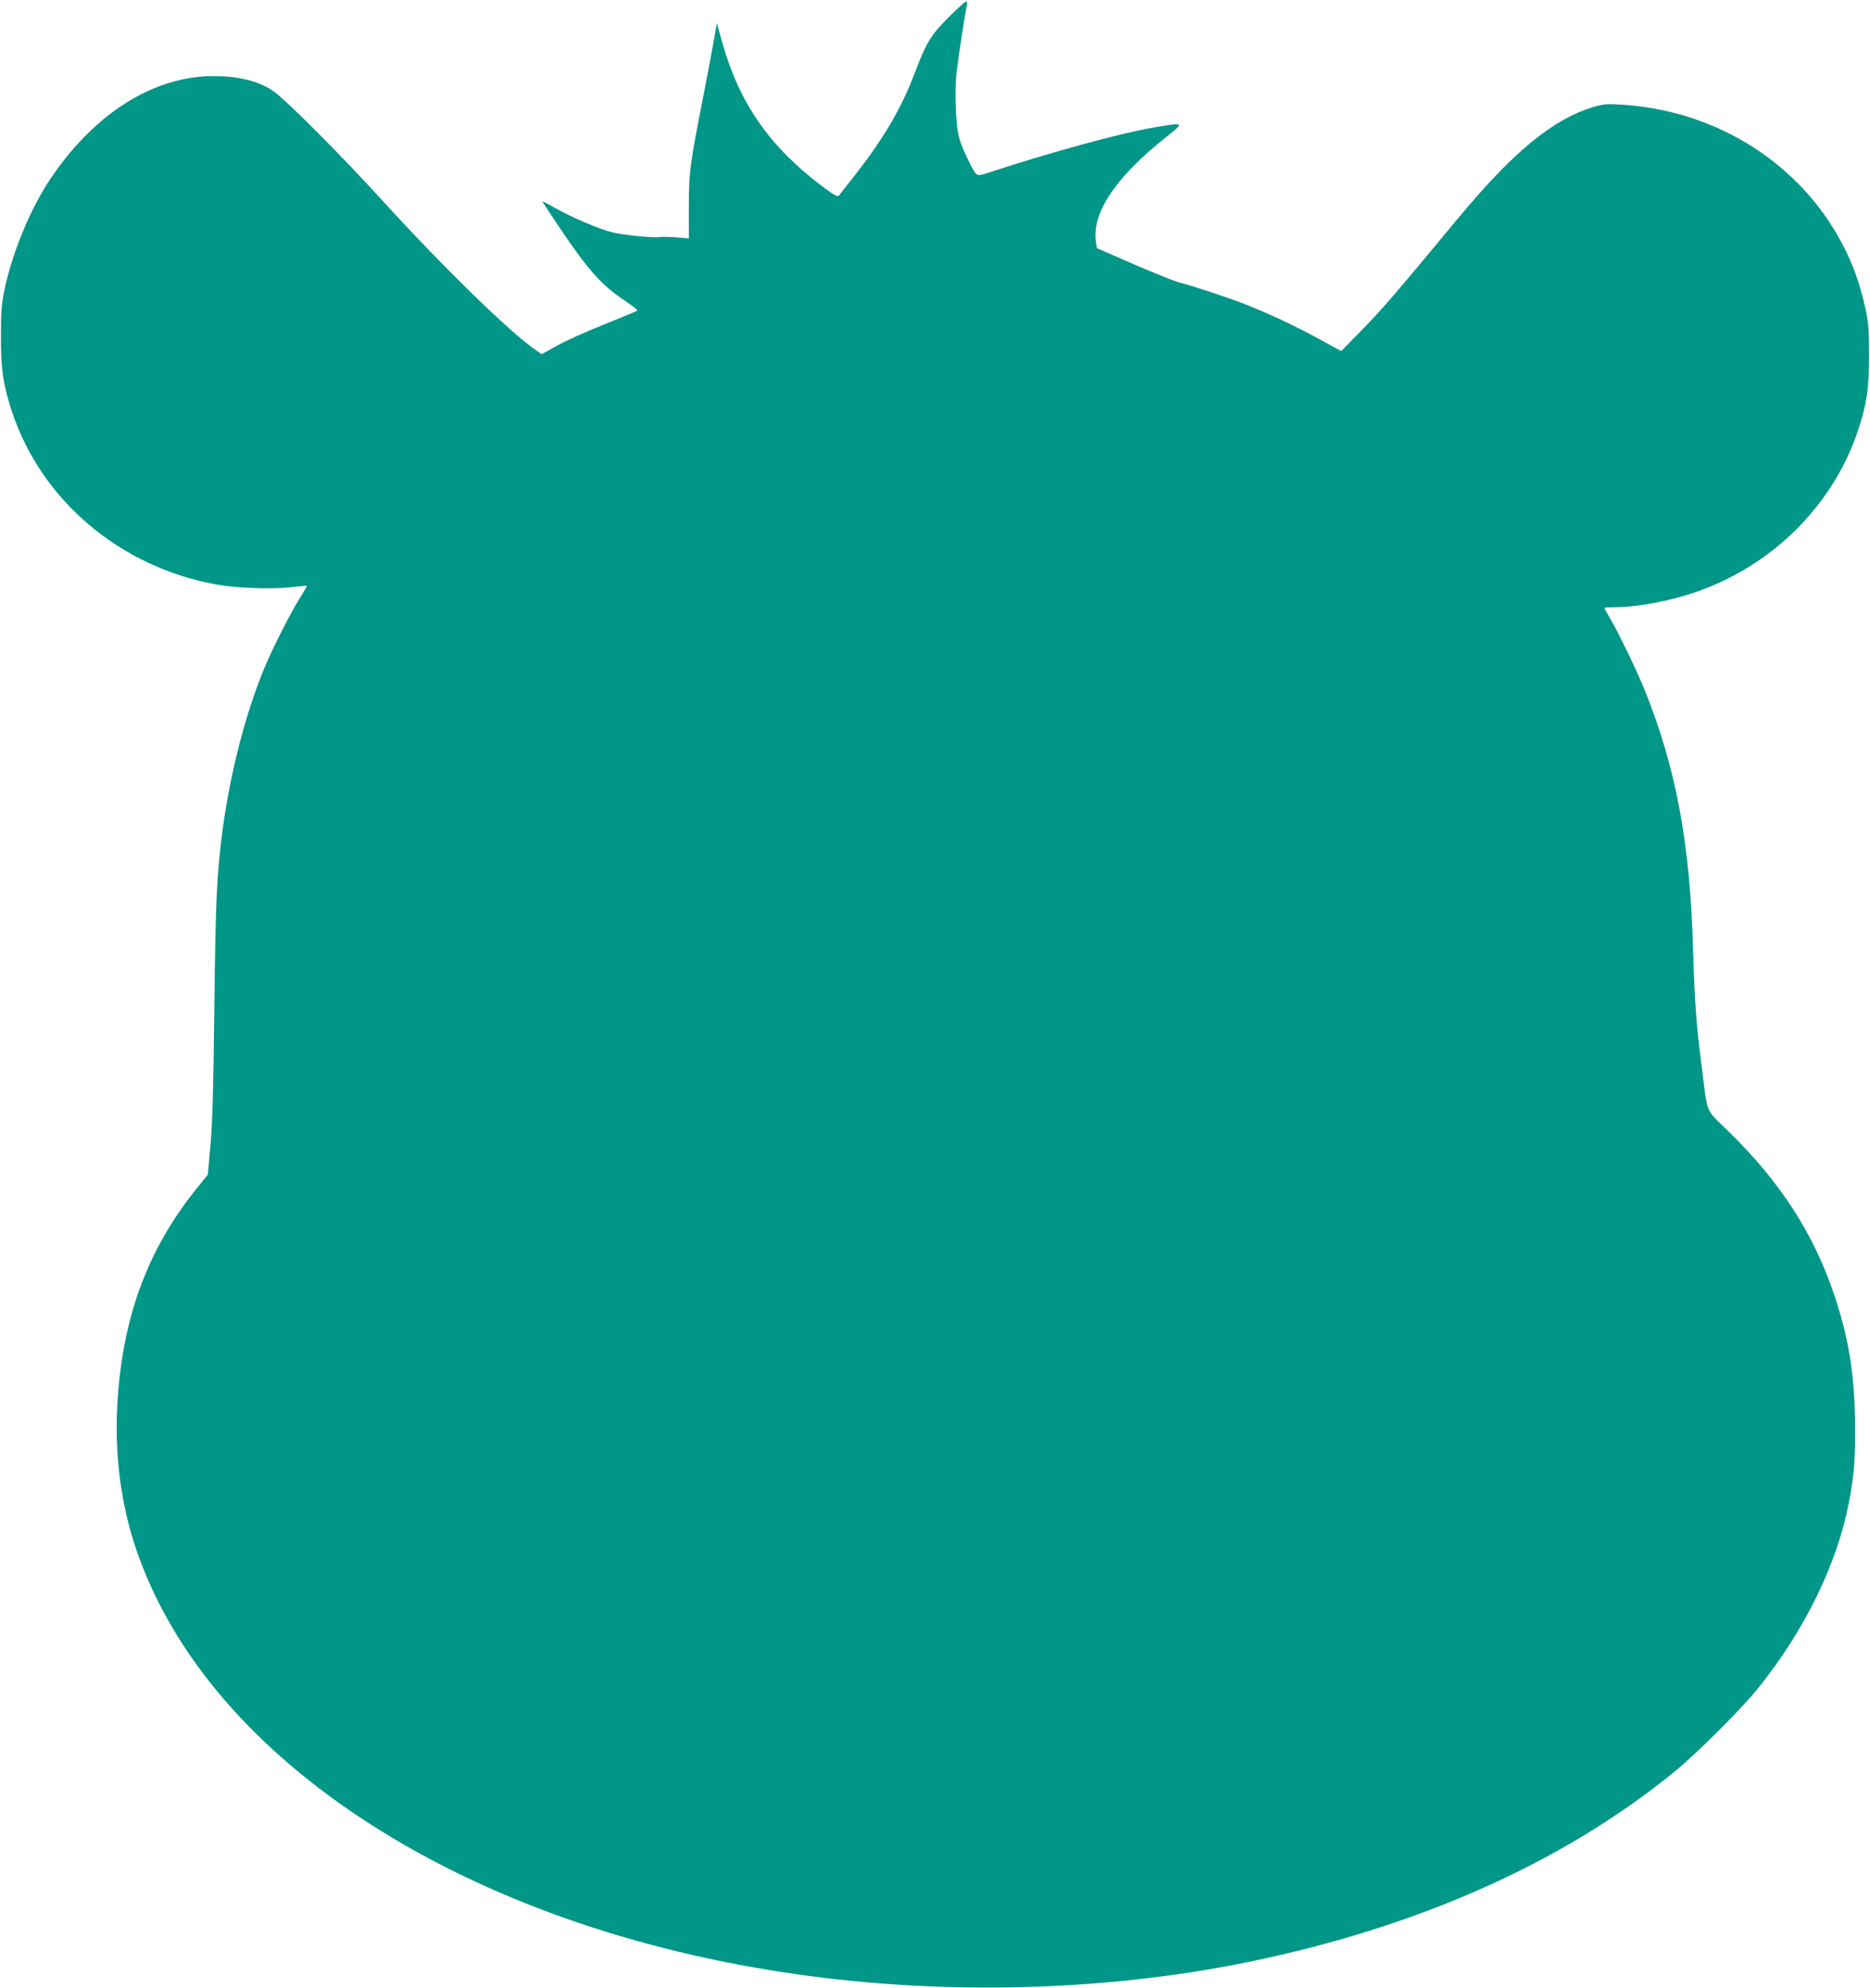 <?xml version="1.0" standalone="no"?>
<!DOCTYPE svg PUBLIC "-//W3C//DTD SVG 20010904//EN"
 "http://www.w3.org/TR/2001/REC-SVG-20010904/DTD/svg10.dtd">
<svg version="1.0" xmlns="http://www.w3.org/2000/svg"
 width="1204pt" height="1280pt" viewBox="0 0 1204 1280"
 preserveAspectRatio="xMidYMid meet">
<g transform="translate(0,1280) scale(0.1,-0.1)"
fill="#009688" stroke="none">
<path d="M6107 12688 c-116 -117 -142 -160 -217 -357 -86 -228 -204 -429 -392
-667 -46 -58 -88 -112 -95 -121 -10 -13 -25 -5 -110 58 -337 254 -531 532
-641 919 l-37 132 -13 -79 c-7 -43 -39 -215 -72 -383 -89 -455 -95 -496 -95
-725 l0 -200 -85 7 c-47 3 -94 4 -106 2 -32 -8 -235 13 -306 31 -85 22 -254
94 -361 154 -49 28 -87 47 -85 43 2 -4 50 -77 107 -162 191 -285 277 -380 434
-483 42 -28 74 -54 70 -57 -5 -4 -101 -44 -215 -90 -114 -45 -251 -107 -304
-137 l-96 -54 -39 27 c-166 114 -595 533 -979 954 -259 285 -607 635 -698 704
-92 70 -227 106 -397 106 -386 0 -767 -240 -1050 -661 -129 -192 -246 -474
-297 -719 -18 -87 -22 -139 -22 -300 0 -211 14 -305 69 -475 189 -577 700
-1009 1325 -1120 131 -23 353 -30 474 -16 54 6 100 10 102 9 1 -2 -20 -39 -48
-83 -60 -96 -174 -322 -224 -442 -121 -289 -220 -674 -269 -1033 -39 -295 -47
-450 -55 -1155 -6 -530 -12 -746 -25 -890 l-17 -189 -59 -73 c-316 -386 -480
-813 -520 -1349 -26 -355 14 -685 119 -994 467 -1366 2131 -2434 4262 -2734
958 -135 1979 -107 2895 80 1092 224 2023 638 2739 1220 154 126 436 407 550
549 297 371 504 795 580 1190 33 172 41 264 40 480 -1 325 -38 567 -129 841
-134 406 -349 740 -691 1074 -147 143 -128 97 -168 415 -35 272 -45 408 -56
775 -20 668 -111 1152 -312 1650 -52 127 -170 372 -227 468 -17 29 -31 55 -31
57 0 3 30 5 68 5 147 1 356 40 527 100 493 172 882 563 1040 1045 55 169 69
264 69 475 0 162 -4 212 -22 296 -40 187 -97 335 -187 489 -283 484 -803 796
-1385 831 -94 6 -116 4 -181 -15 -263 -80 -518 -290 -879 -726 -398 -480 -471
-565 -605 -703 l-140 -143 -140 77 c-152 83 -315 160 -471 222 -104 42 -357
125 -434 144 -25 6 -154 58 -287 115 l-241 105 -6 41 c-27 187 126 415 453
675 119 95 120 95 -80 61 -210 -35 -678 -163 -1061 -290 -54 -18 -69 -20 -82
-10 -22 19 -93 168 -111 236 -22 82 -30 298 -16 421 11 95 56 385 66 432 3 12
1 22 -5 22 -6 0 -57 -46 -113 -102z"/>
</g>
</svg>
